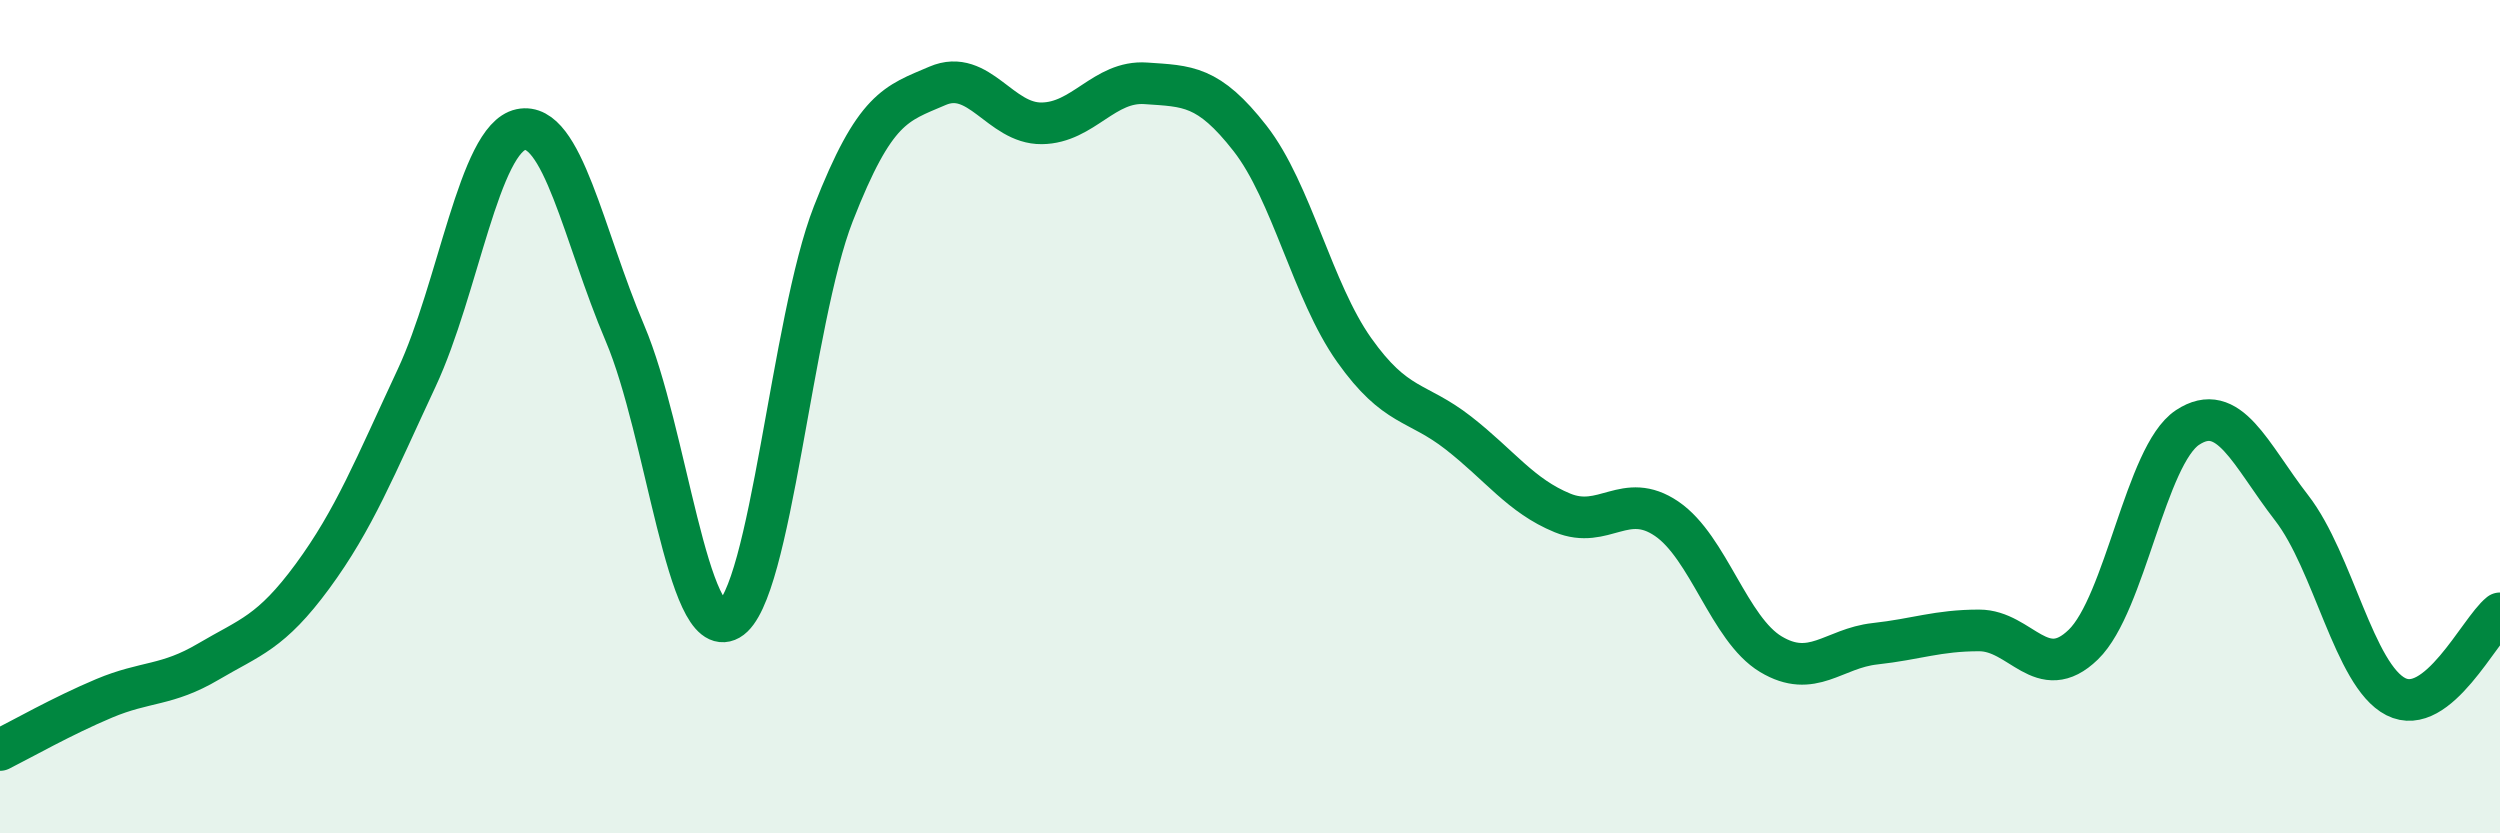 
    <svg width="60" height="20" viewBox="0 0 60 20" xmlns="http://www.w3.org/2000/svg">
      <path
        d="M 0,18 C 0.5,17.75 1.5,17.18 2.5,16.76 C 3.5,16.34 4,16.47 5,15.88 C 6,15.29 6.5,15.19 7.5,13.83 C 8.5,12.47 9,11.21 10,9.07 C 11,6.93 11.5,3.32 12.5,3.11 C 13.5,2.9 14,5.65 15,8 C 16,10.35 16.5,15.44 17.5,14.87 C 18.5,14.3 19,7.69 20,5.13 C 21,2.57 21.5,2.49 22.5,2.06 C 23.5,1.63 24,2.97 25,2.96 C 26,2.95 26.5,1.93 27.5,2 C 28.5,2.07 29,2.04 30,3.32 C 31,4.6 31.5,6.99 32.5,8.4 C 33.5,9.81 34,9.61 35,10.39 C 36,11.17 36.5,11.9 37.5,12.31 C 38.5,12.72 39,11.77 40,12.45 C 41,13.13 41.5,15.1 42.5,15.7 C 43.5,16.3 44,15.56 45,15.45 C 46,15.34 46.5,15.13 47.5,15.13 C 48.5,15.13 49,16.44 50,15.47 C 51,14.5 51.5,10.92 52.5,10.26 C 53.5,9.6 54,10.9 55,12.19 C 56,13.48 56.5,16.21 57.5,16.72 C 58.5,17.23 59.5,15.12 60,14.72L60 20L0 20Z"
        fill="#008740"
        opacity="0.1"
        stroke-linecap="round"
        stroke-linejoin="round"
      />
      <path
        d="M 0,18 C 0.5,17.75 1.5,17.18 2.5,16.76 C 3.5,16.34 4,16.47 5,15.88 C 6,15.29 6.5,15.19 7.5,13.83 C 8.5,12.47 9,11.21 10,9.07 C 11,6.93 11.5,3.32 12.5,3.11 C 13.5,2.9 14,5.65 15,8 C 16,10.35 16.5,15.44 17.5,14.87 C 18.5,14.3 19,7.69 20,5.13 C 21,2.57 21.5,2.49 22.5,2.06 C 23.5,1.63 24,2.97 25,2.96 C 26,2.95 26.5,1.93 27.5,2 C 28.5,2.07 29,2.04 30,3.32 C 31,4.6 31.5,6.99 32.5,8.4 C 33.5,9.81 34,9.61 35,10.39 C 36,11.17 36.5,11.9 37.5,12.31 C 38.5,12.72 39,11.77 40,12.45 C 41,13.13 41.5,15.1 42.5,15.7 C 43.5,16.3 44,15.56 45,15.45 C 46,15.34 46.5,15.13 47.5,15.13 C 48.5,15.13 49,16.44 50,15.47 C 51,14.5 51.5,10.92 52.5,10.26 C 53.5,9.6 54,10.9 55,12.19 C 56,13.48 56.5,16.21 57.5,16.72 C 58.5,17.23 59.5,15.12 60,14.72"
        stroke="#008740"
        stroke-width="1"
        fill="none"
        stroke-linecap="round"
        stroke-linejoin="round"
      />
    </svg>
  